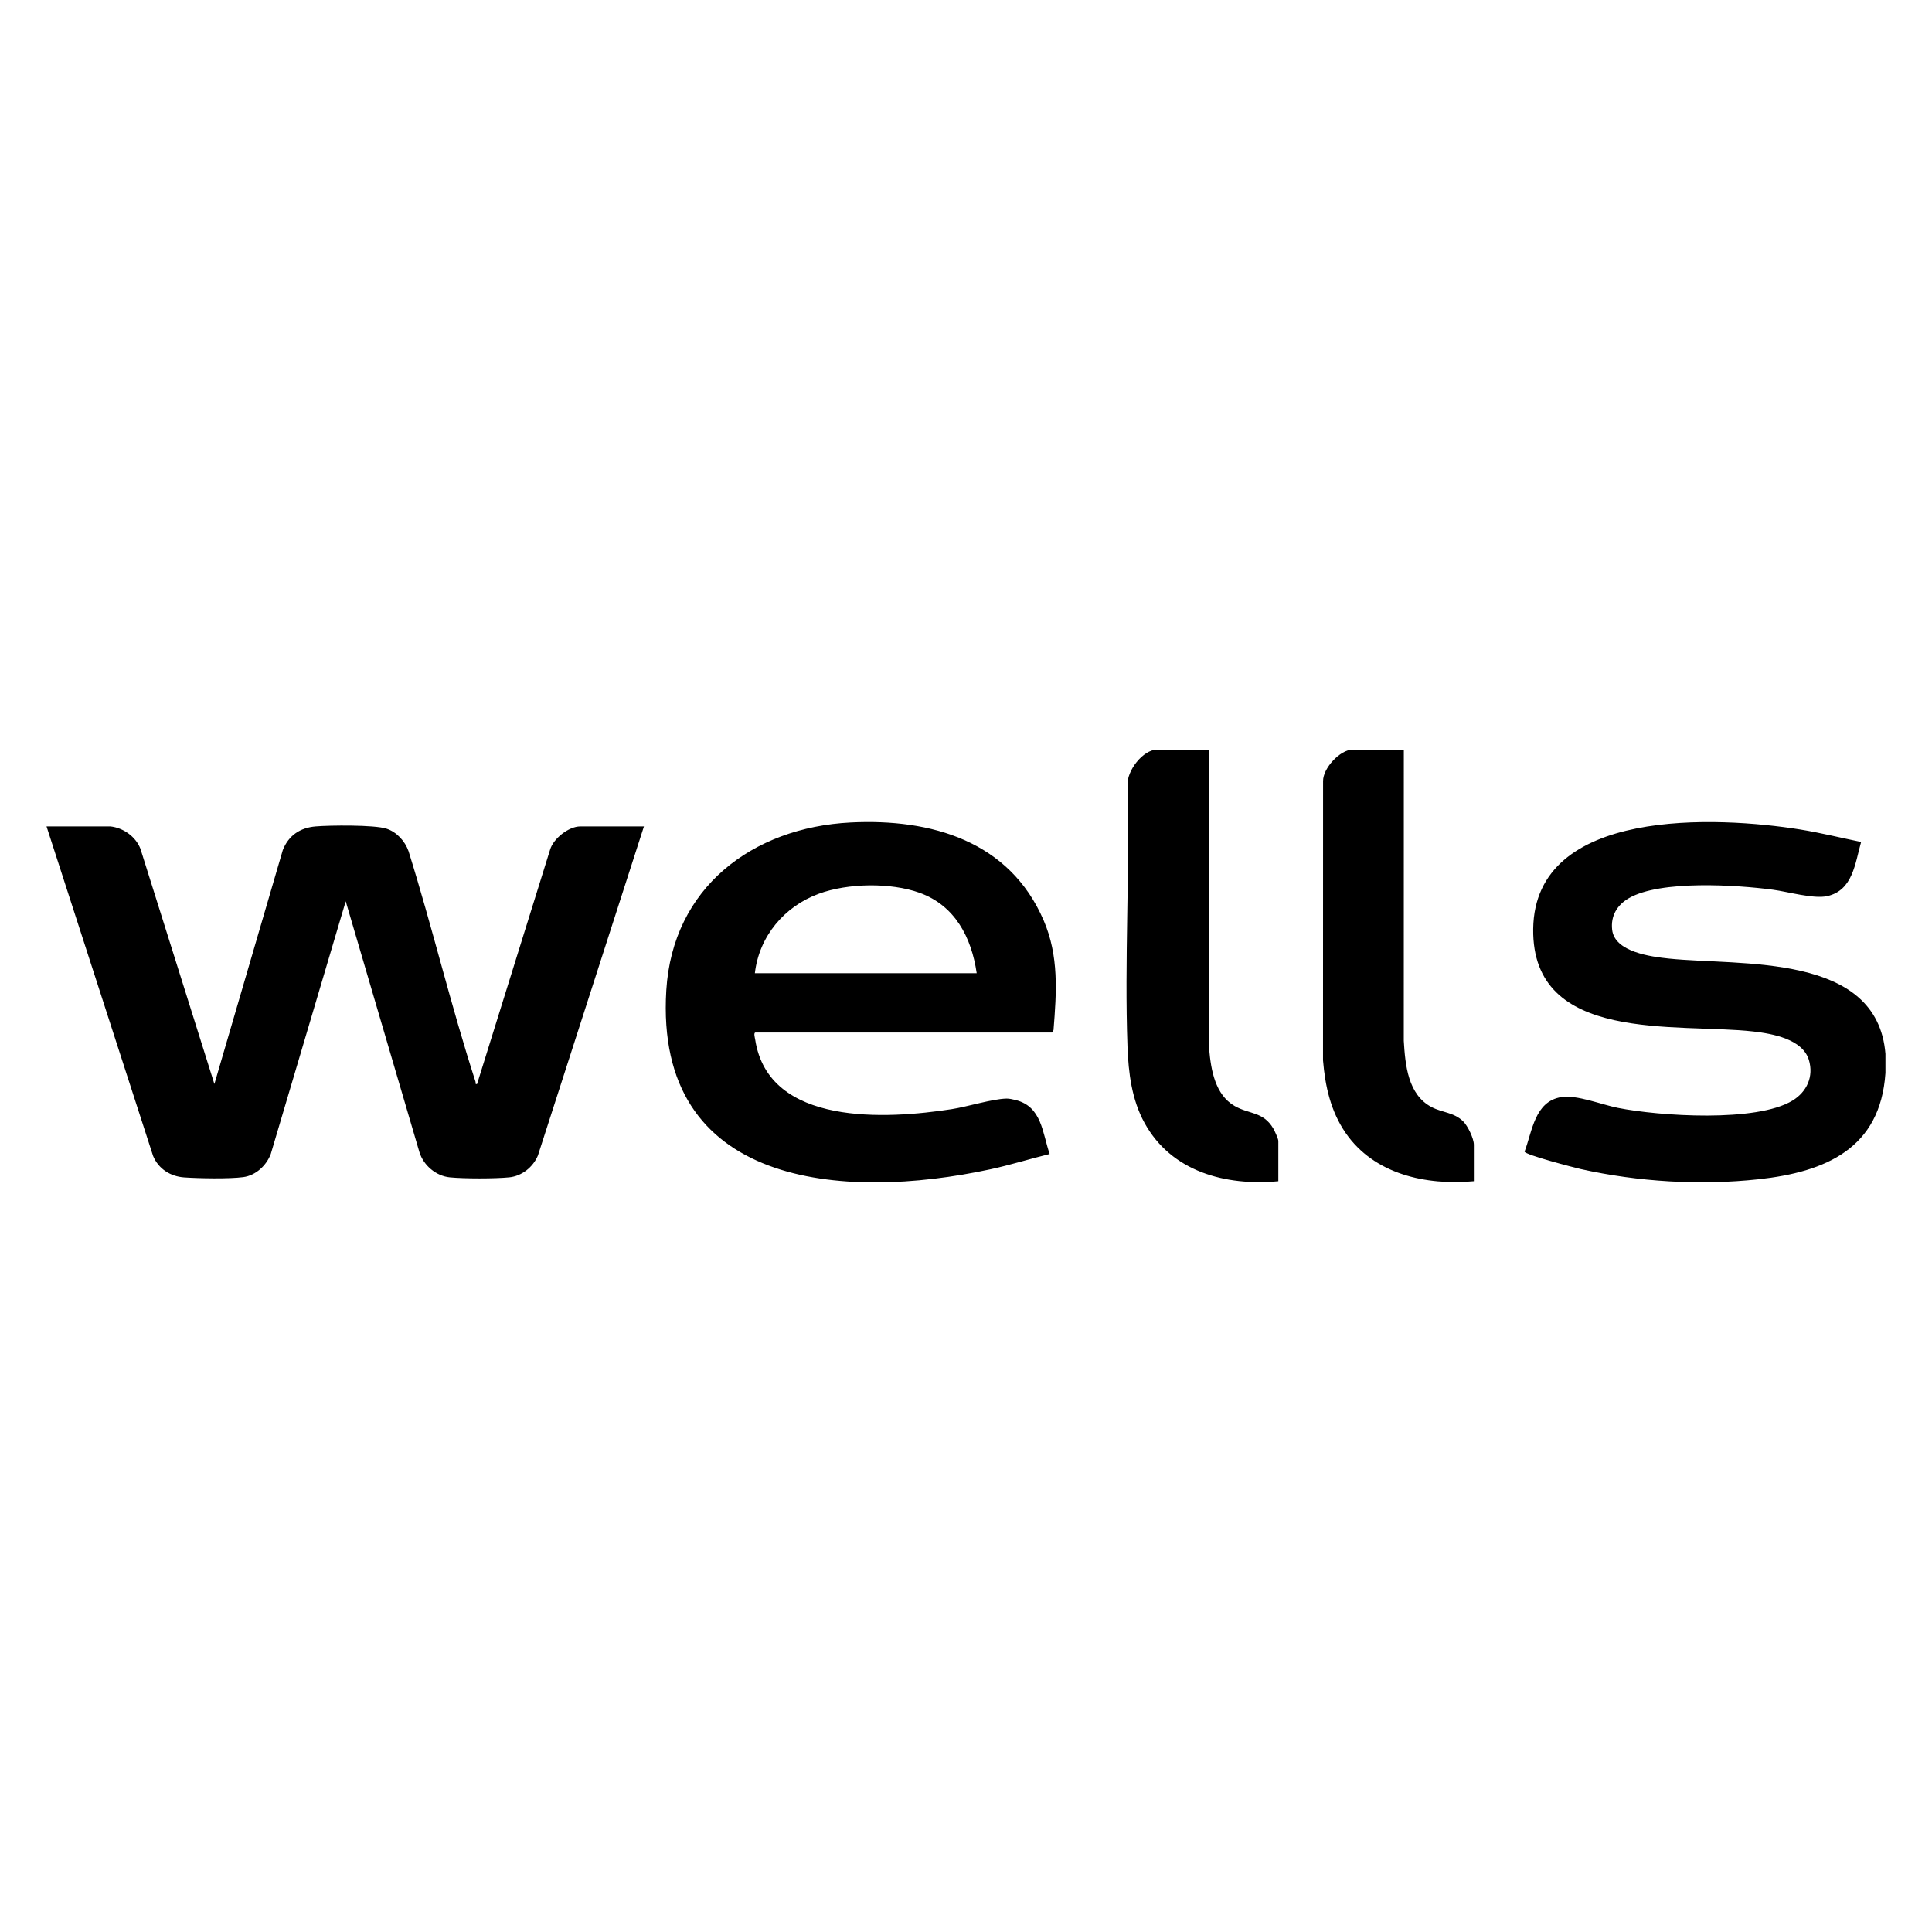 <svg xmlns="http://www.w3.org/2000/svg" data-name="레이어_1" viewBox="0 0 1000 1000"><path d="M975.89 555.55c-2.63 38.85-30.85 51.08-65.72 54.84-30.28 3.27-62.24 1.33-91.91-5.27-3.22-.72-28.97-7.39-29.14-9.05 4.02-10.61 5.22-26.04 19.05-28.22 8.02-1.26 20.75 3.89 29.22 5.58 21.47 4.27 71.74 7.61 90.43-3.78 7.43-4.53 11.04-12.48 8.45-21.05-3.26-10.79-18.9-13.57-28.61-14.69-39.49-4.53-114.84 6.54-114.08-53.11.81-63.2 95.55-58.27 138.17-51.46 10.62 1.7 21.04 4.33 31.56 6.46-3.12 10.96-4.21 25.02-17.52 28.03-7.02 1.59-20.35-2.28-28.13-3.31-18.73-2.49-58.21-5.07-74.54 4.37-6.1 3.53-9.49 9.14-8.67 16.38 1.31 11.54 20.29 13.95 29.41 14.89 37.22 3.87 107.78-3.24 112.05 49.31v10.06Zm-918.8-127.8c6.73.71 13.14 5.25 15.6 11.58l38.28 121.75 35.41-121.09c2.99-7.52 8.91-11.55 16.97-12.23 7.39-.62 30.26-.87 36.62 1.14 5.32 1.68 9.67 6.48 11.49 11.66 12.34 39.49 21.92 79.98 34.67 119.34.21.64-.37 1.41.8 1.19l37.78-121.25c1.66-5.77 9.64-12.08 15.6-12.08h32.99l-54.88 170.33c-2.52 6-8.3 10.65-14.88 11.3-7.35.73-23.35.73-30.71 0-7.17-.71-13.58-6.17-15.72-12.97l-38.17-129.91-38.79 130.8c-2.27 5.95-7.72 11.08-14.22 11.96-7.24.98-23.04.68-30.61.15-7.14-.5-13.3-4.43-16.08-11.1L24.09 427.77h32.99Zm333.88 106.67c-1.01.25-.22 2.75-.09 3.62 6.88 45.14 68.44 41.21 101.73 36.05 8.16-1.26 20.93-5.28 28.31-5.47 1.49-.04 3.3.4 4.76.76 13.59 3.34 13.82 16.91 17.62 27.93-10.24 2.51-20.3 5.68-30.63 7.9-76.59 16.5-174.02 9.11-167.79-92.67 3.25-53.02 44.51-84.25 95.4-86.82 41.84-2.11 82.26 9.65 99.91 50.66 7.96 18.5 6.69 37.11 5.11 56.79l-.76 1.26H390.95Zm114.57-30.69c-2.69-18.46-11.17-35.02-29.59-41.63-15.03-5.39-37.14-5-52.12.5-17.87 6.57-30.9 22.02-33.11 41.13h114.82ZM625.9 388l-.02 155.24c.94 10.61 3.08 23.36 13.1 29.18 7.55 4.39 14.83 2.82 20.06 11.66.69 1.16 2.62 5.37 2.62 6.44v20.88c-27.28 2.53-55.35-4.88-69.25-30.18-6.62-12.05-8.33-25.89-8.82-39.49-1.61-44.76 1.24-90.49.03-135.36-.47-7.29 7.89-18.37 15.35-18.37h26.94Zm100.72 0-.02 150.71c.75 12.44 2.1 27.93 14.46 34.35 5.54 2.88 11.51 2.65 16.29 7.37 2.38 2.35 5.52 8.83 5.52 12.09v18.87c-24.72 2.25-51.6-3.53-66.38-25-7.73-11.22-10.6-24.19-11.7-37.62l.03-144.42c-.12-6.7 8.82-16.36 15.35-16.36h26.44Z"/></svg>